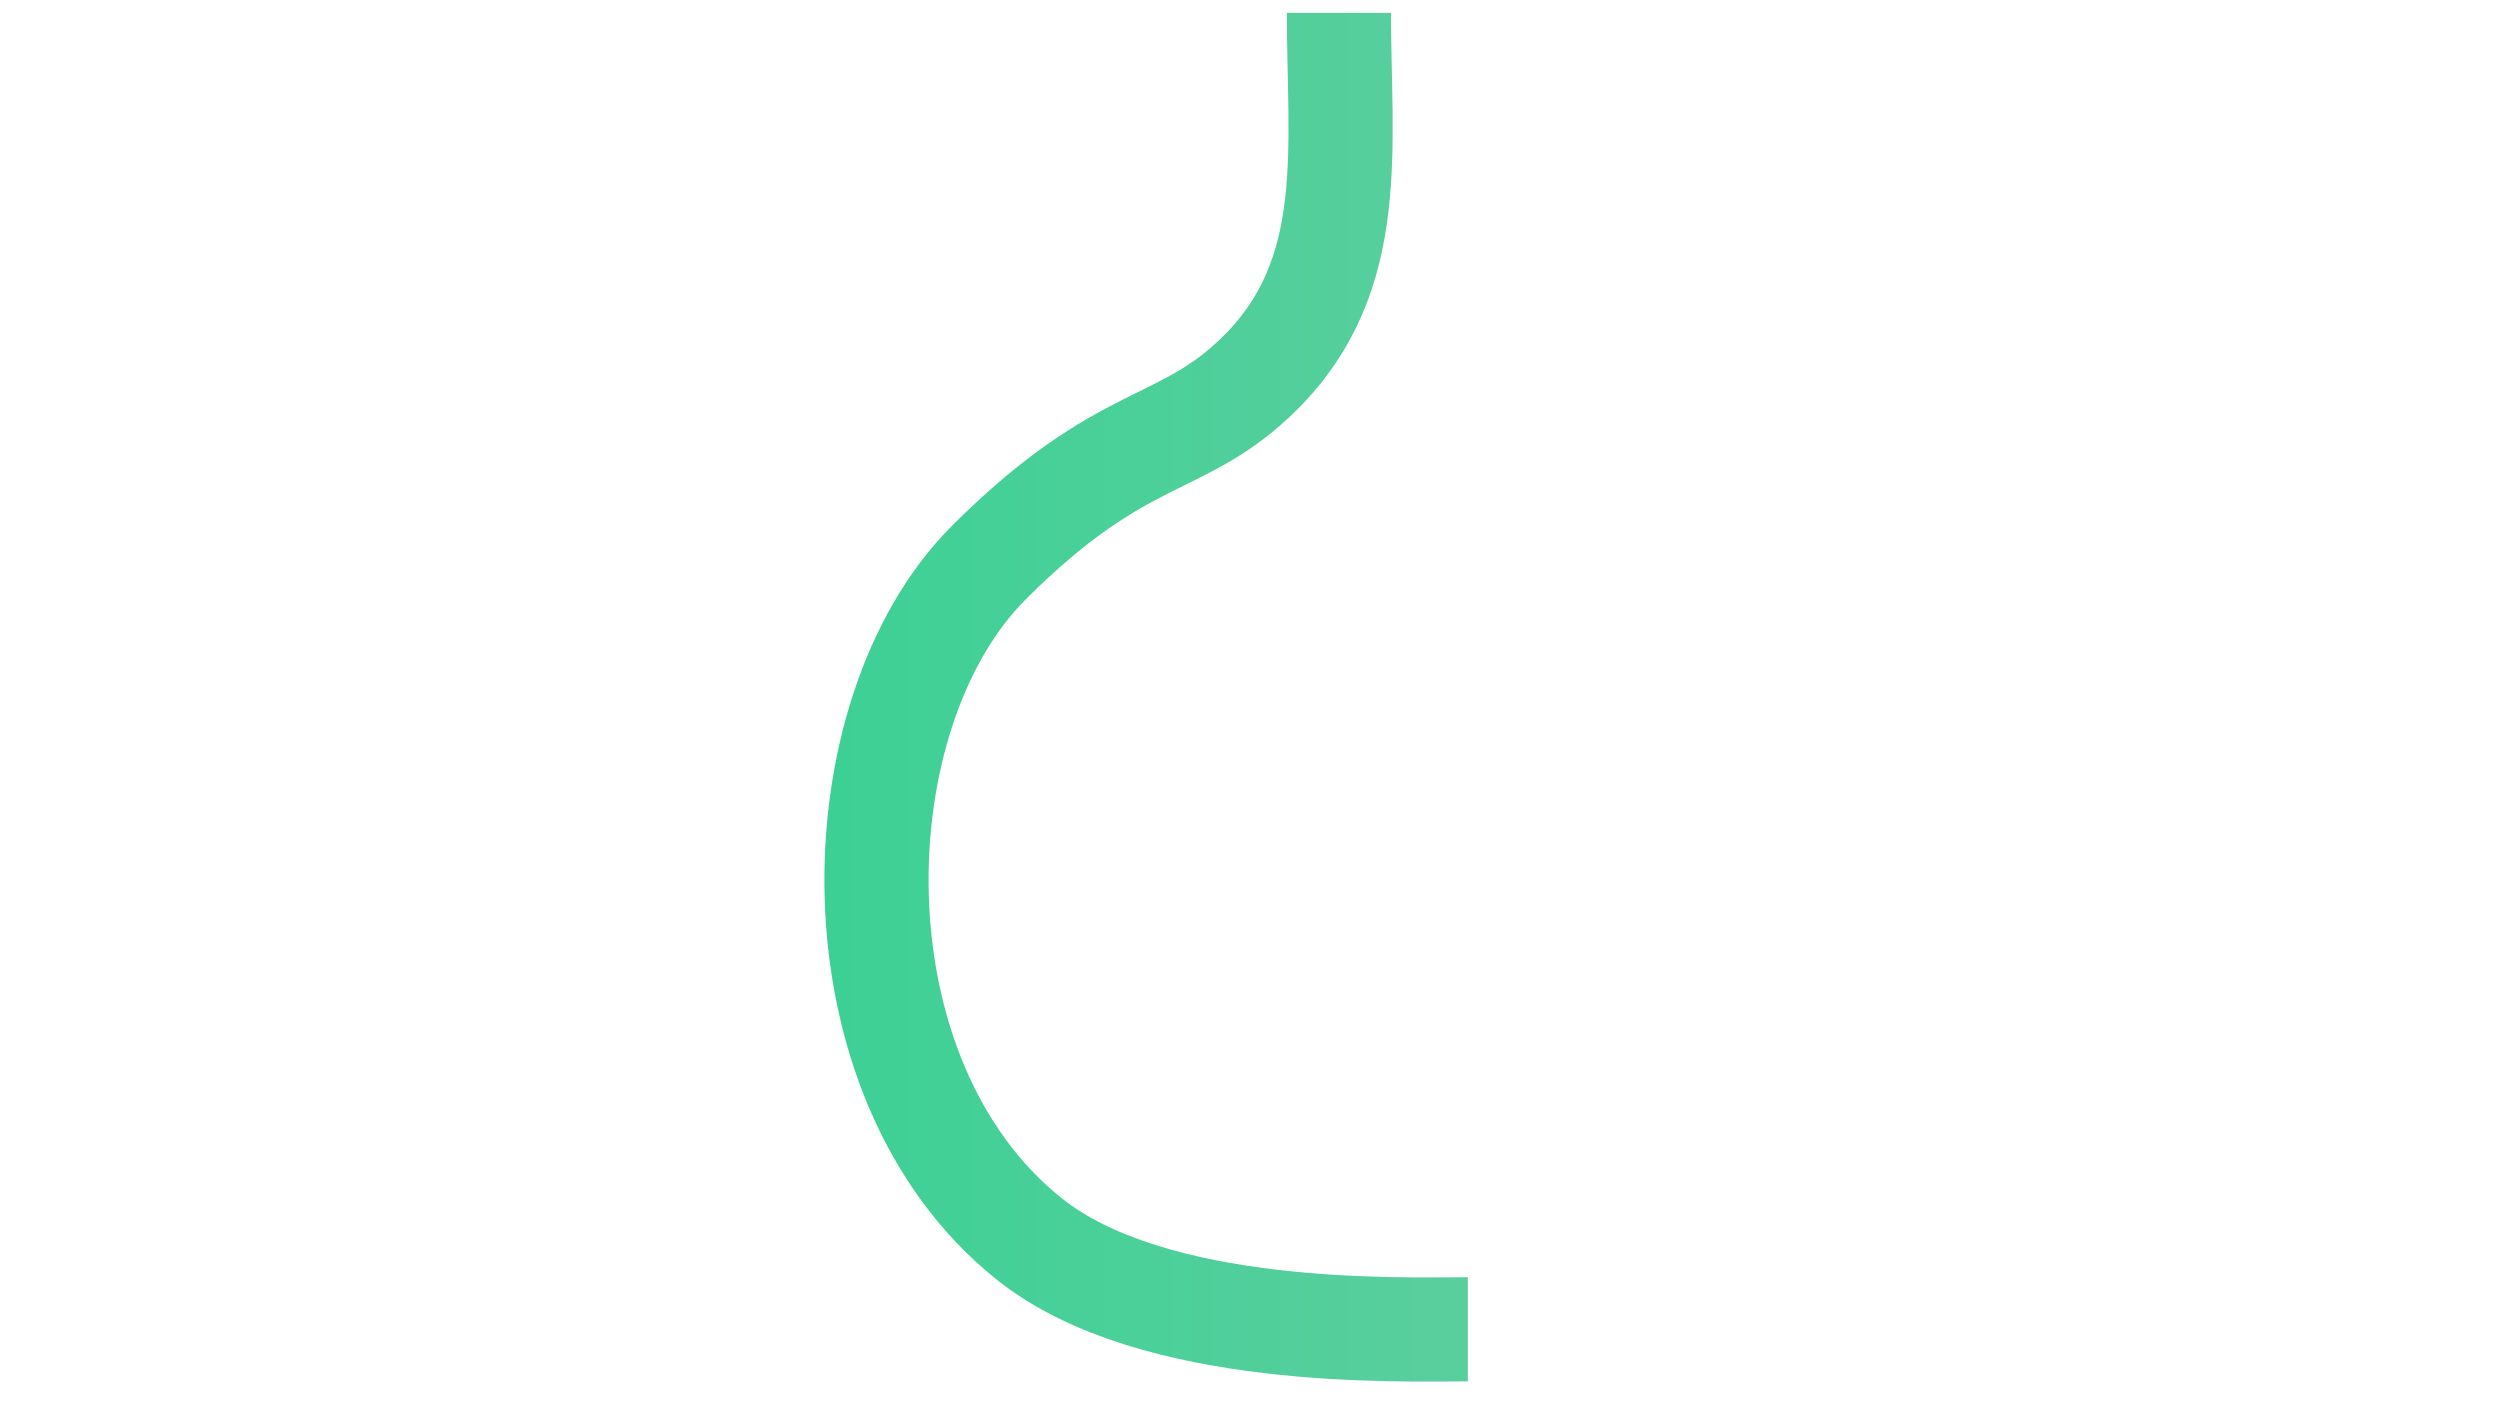 <?xml version="1.0" encoding="utf-8"?>
<!-- Generator: Adobe Illustrator 27.7.0, SVG Export Plug-In . SVG Version: 6.00 Build 0)  -->
<svg version="1.1" id="Layer_1" xmlns="http://www.w3.org/2000/svg" xmlns:xlink="http://www.w3.org/1999/xlink" x="0px" y="0px"
	 viewBox="0 0 1920 1080" style="enable-background:new 0 0 1920 1080;" xml:space="preserve">
<style type="text/css">
	.st0{fill:none;stroke:url(#SVGID_1_);stroke-width:80;stroke-miterlimit:10;}
</style>
<linearGradient id="SVGID_1_" gradientUnits="userSpaceOnUse" x1="633.161" y1="535.453" x2="1127.27" y2="535.453">
	<stop  offset="0" style="stop-color:#3CD095"/>
	<stop  offset="0.144" style="stop-color:#41D096"/>
	<stop  offset="1" style="stop-color:#5ACF9E"/>
</linearGradient>
<path class="st0" d="M1028.3,9.9c0,103.3,15.3,200.7-59.9,275.9c-60.6,60.6-105,42.3-209.1,146.4c-116.1,116.1-123.6,396,31.4,519.5
	c95.3,76,284.7,69.2,336.6,69.2"/>
</svg>
